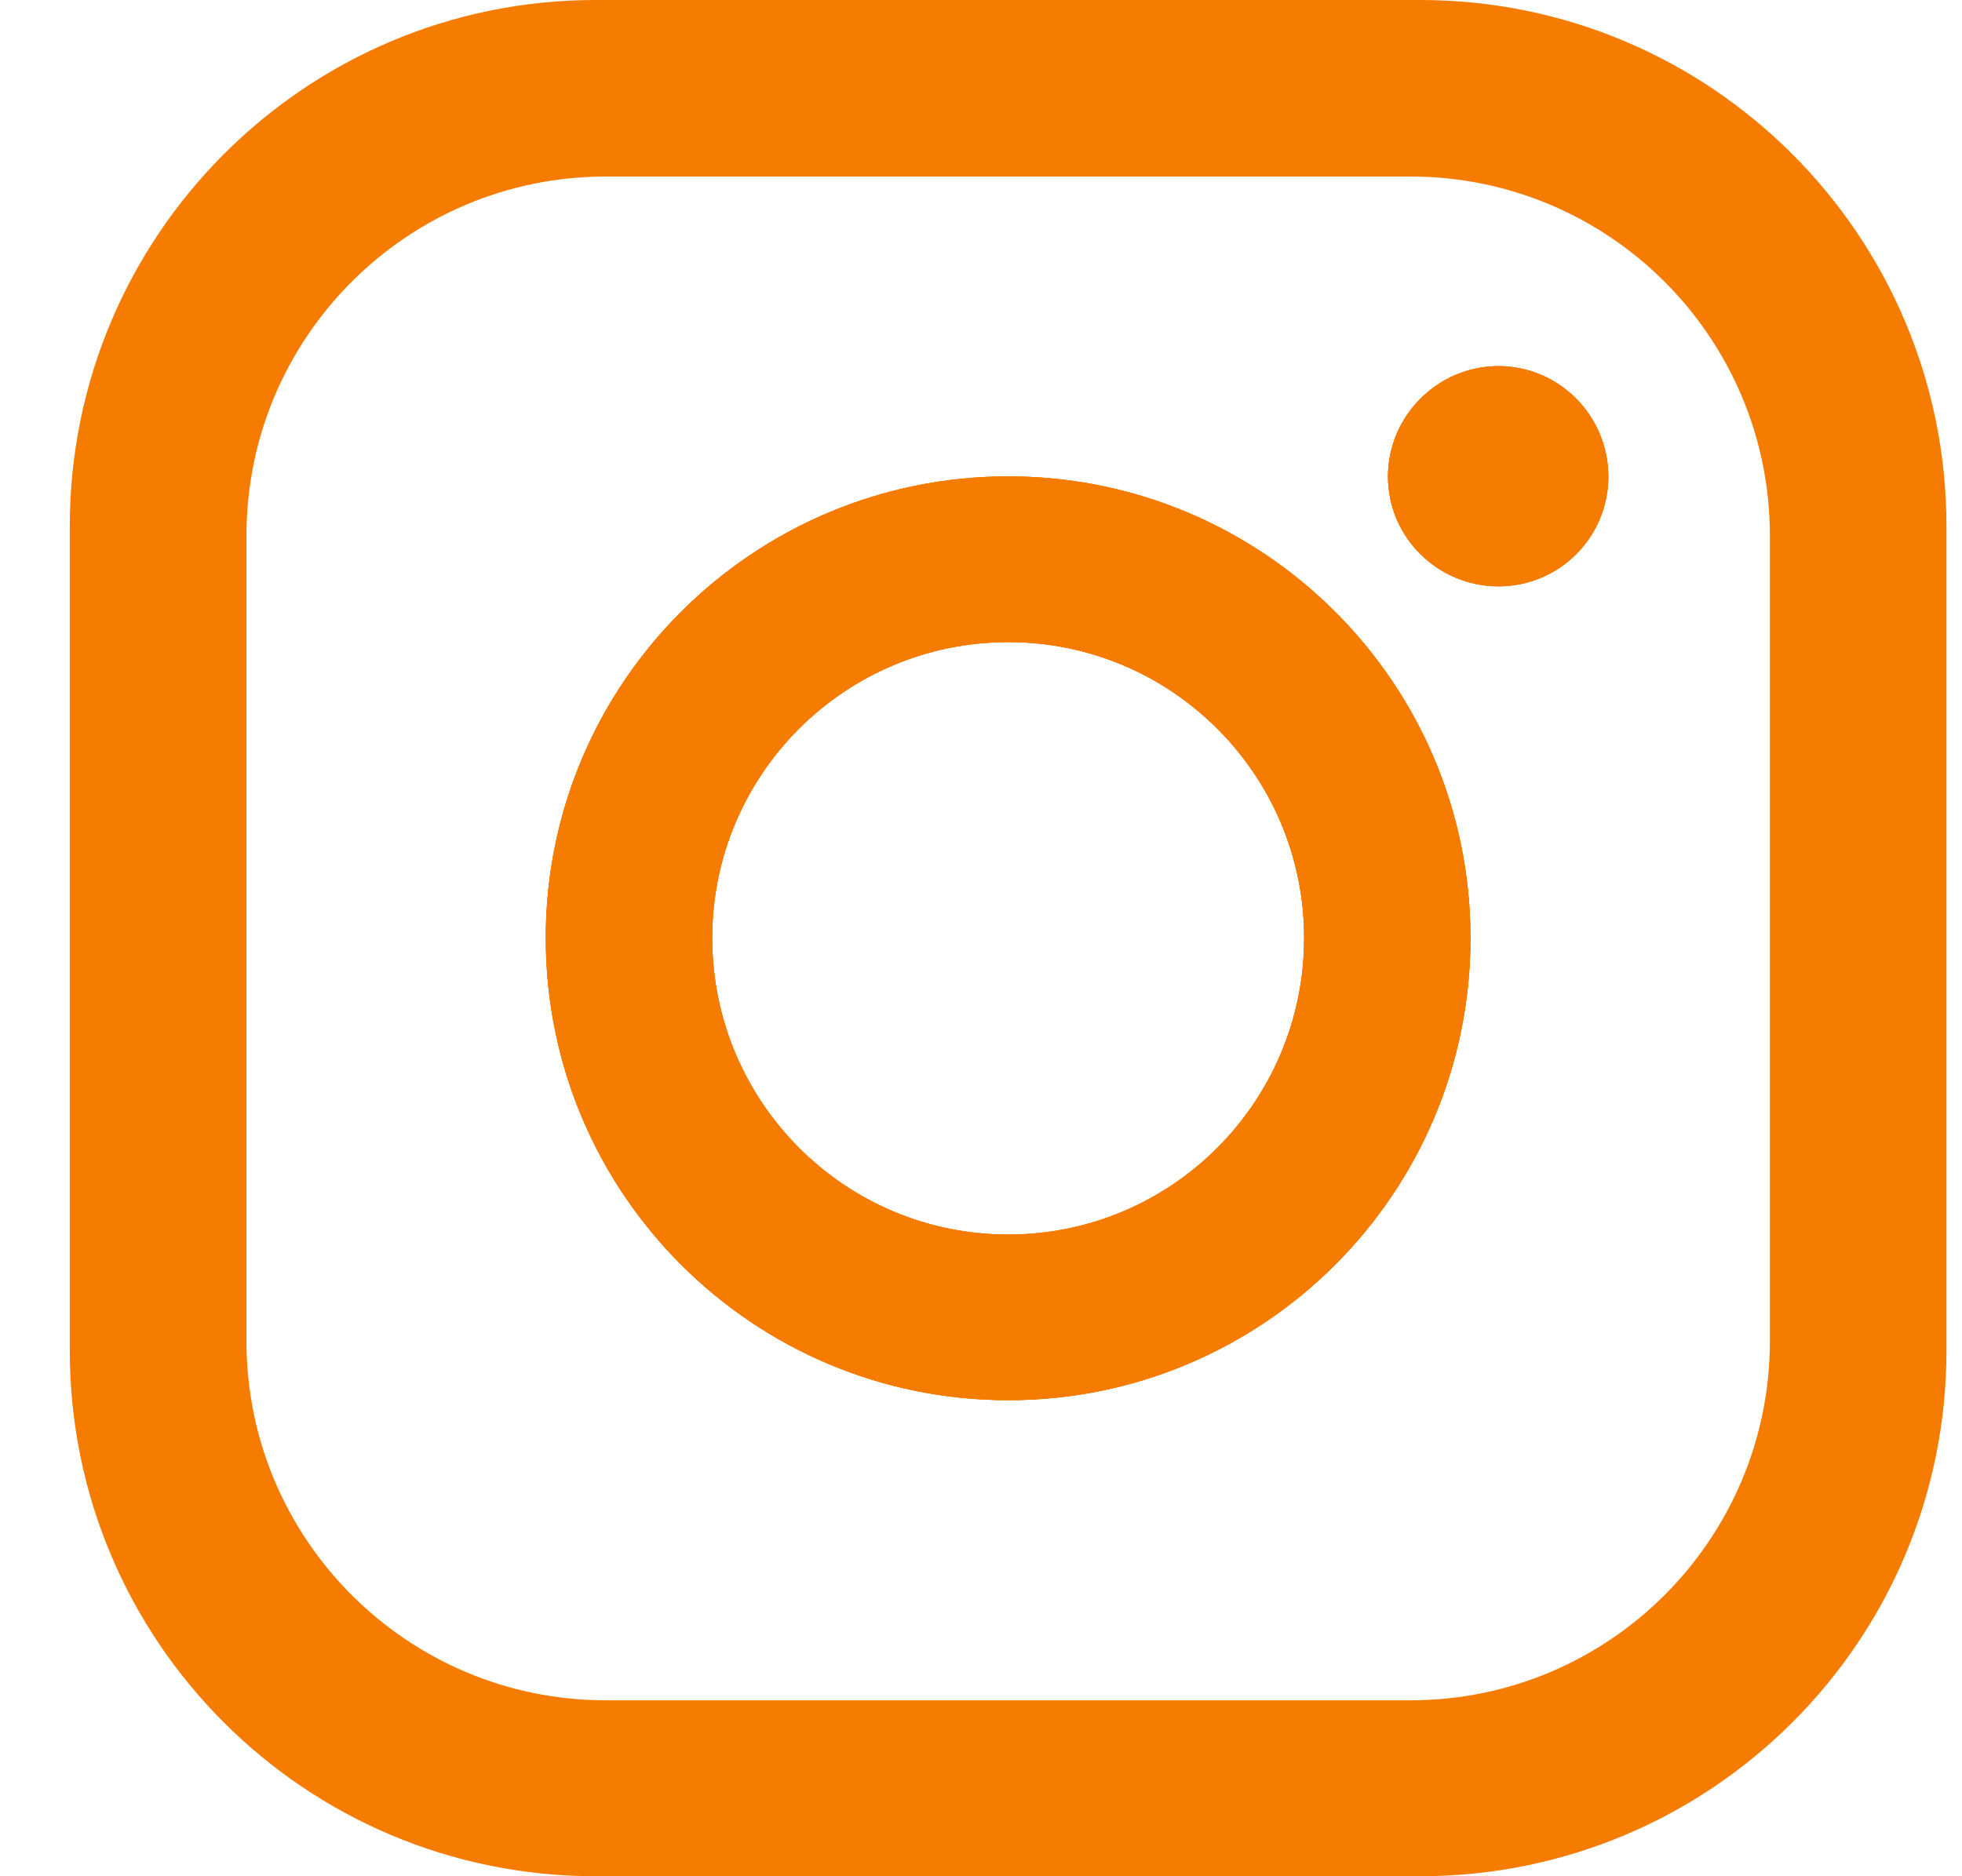 <svg width="23" height="22" viewBox="0 0 23 22" fill="none" xmlns="http://www.w3.org/2000/svg">
<path d="M11.819 5.586C8.829 5.586 6.398 8.008 6.398 10.998C6.398 13.996 8.829 16.418 11.819 16.418C14.808 16.418 17.238 13.996 17.238 10.998C17.238 8.009 14.808 5.586 11.819 5.586ZM11.819 14.476C9.9 14.476 8.349 12.917 8.349 10.998C8.349 9.087 9.9 7.529 11.819 7.529C13.737 7.529 15.288 9.087 15.288 10.998C15.288 12.917 13.737 14.476 11.819 14.476Z" fill="#F57C00"/>
<path d="M18.854 5.588C18.854 6.3 18.278 6.875 17.567 6.875C16.855 6.875 16.271 6.3 16.271 5.588C16.271 4.877 16.855 4.293 17.567 4.293C18.278 4.294 18.854 4.877 18.854 5.588Z" fill="#F57C00"/>
<path d="M16.647 0H6.982C3.576 0 0.818 2.766 0.818 6.172V15.836C0.818 19.242 3.576 22 6.982 22H16.647C20.06 22 22.818 19.242 22.818 15.836V6.172C22.818 2.766 20.06 0 16.647 0ZM20.748 15.724C20.748 18.05 18.861 19.937 16.535 19.937H7.102C4.775 19.937 2.889 18.05 2.889 15.724V6.283C2.889 3.956 4.775 2.07 7.102 2.07H16.535C18.861 2.07 20.748 3.956 20.748 6.283V15.724Z" fill="#F57C00"/>
<path d="M11.819 5.586C8.829 5.586 6.398 8.008 6.398 10.998C6.398 13.996 8.829 16.418 11.819 16.418C14.808 16.418 17.238 13.996 17.238 10.998C17.238 8.009 14.808 5.586 11.819 5.586ZM11.819 14.476C9.9 14.476 8.349 12.917 8.349 10.998C8.349 9.087 9.9 7.529 11.819 7.529C13.737 7.529 15.288 9.087 15.288 10.998C15.288 12.917 13.737 14.476 11.819 14.476Z" fill="#F57C00"/>
<path d="M18.854 5.588C18.854 6.3 18.278 6.875 17.567 6.875C16.855 6.875 16.271 6.3 16.271 5.588C16.271 4.877 16.855 4.293 17.567 4.293C18.278 4.294 18.854 4.877 18.854 5.588Z" fill="#F57C00"/>
<path d="M11.819 5.586C8.829 5.586 6.398 8.008 6.398 10.998C6.398 13.996 8.829 16.418 11.819 16.418C14.808 16.418 17.238 13.996 17.238 10.998C17.238 8.009 14.808 5.586 11.819 5.586ZM11.819 14.476C9.9 14.476 8.349 12.917 8.349 10.998C8.349 9.087 9.9 7.529 11.819 7.529C13.737 7.529 15.288 9.087 15.288 10.998C15.288 12.917 13.737 14.476 11.819 14.476Z" fill="#F57C00"/>
<path d="M18.854 5.588C18.854 6.3 18.278 6.875 17.567 6.875C16.855 6.875 16.271 6.3 16.271 5.588C16.271 4.877 16.855 4.293 17.567 4.293C18.278 4.294 18.854 4.877 18.854 5.588Z" fill="#F57C00"/>
</svg>
